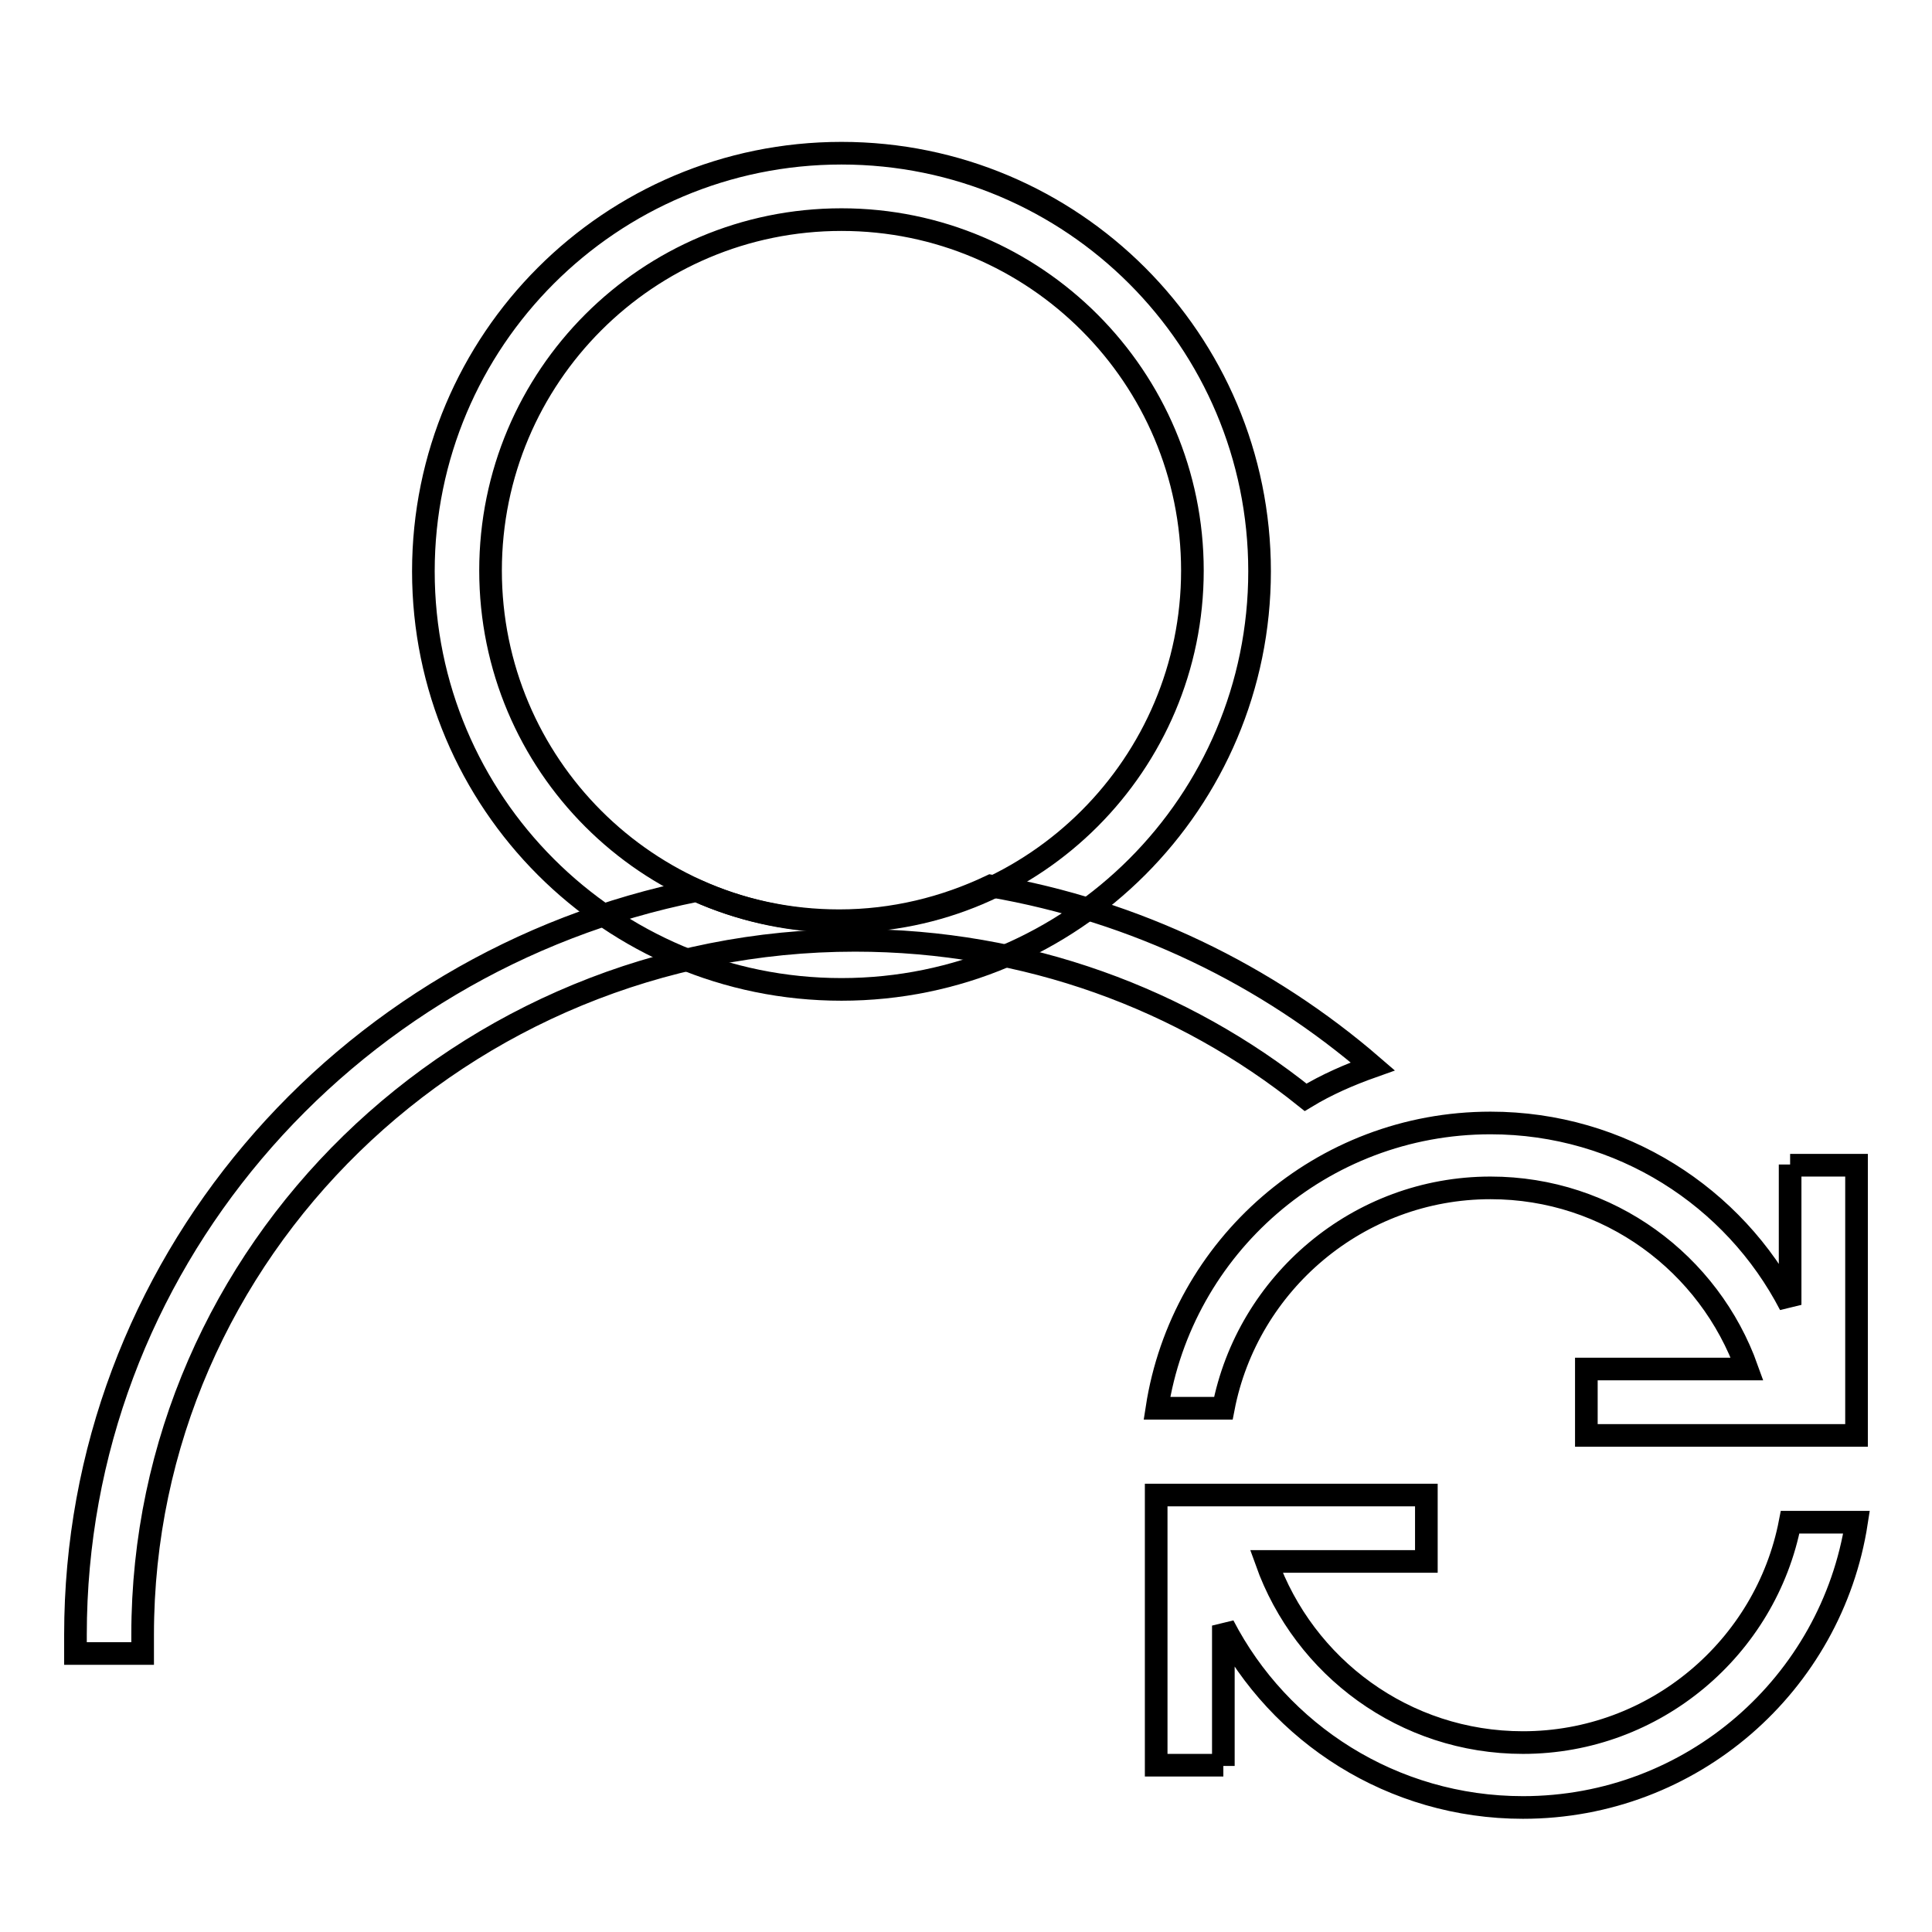 <?xml version="1.0" encoding="utf-8"?>
<!-- Svg Vector Icons : http://www.onlinewebfonts.com/icon -->
<!DOCTYPE svg PUBLIC "-//W3C//DTD SVG 1.1//EN" "http://www.w3.org/Graphics/SVG/1.1/DTD/svg11.dtd">
<svg version="1.1" xmlns="http://www.w3.org/2000/svg" xmlns:xlink="http://www.w3.org/1999/xlink" x="0px" y="0px" viewBox="0 0 256 256" enable-background="new 0 0 256 256" xml:space="preserve">
<g><g><path stroke-width="3" fill-opacity="0" stroke="#000000"  d="M133.2,16.5"/><path stroke-width="3" fill-opacity="0" stroke="#000000"  d="M133.2,30.1"/><path stroke-width="3" fill-opacity="0" stroke="#000000"  d="M237.2,154.3v18.6c-7.4-14.3-22.4-24.1-39.7-24.1c-22.4,0-40.9,16.4-44.2,37.8h8.8c3.2-16.6,17.9-29.2,35.4-29.2c15.7,0,29,10,34,24h-21.3v8.8h27h8.8v-8.8v-27H237.2z"/><path stroke-width="3" fill-opacity="0" stroke="#000000"  d="M162.1,234v-18.6c7.4,14.3,22.4,24.1,39.7,24.1c22.4,0,40.9-16.4,44.2-37.8h-8.8c-3.2,16.6-17.9,29.2-35.4,29.2c-15.7,0-29-10-34-24H189v-8.8h-27h-8.8v8.8v27H162.1L162.1,234z"/><path stroke-width="3" fill-opacity="0" stroke="#000000"  d="M111.5,20.3c-30.6,0-55.4,24.8-55.4,55.4c0,30.6,24.8,55.4,55.4,55.4c30.6,0,55.4-24.8,55.4-55.4C166.9,45.1,142.1,20.3,111.5,20.3z M111.5,122.1c-25.7,0-46.5-20.8-46.5-46.5s20.8-46.5,46.5-46.5S158,50,158,75.6S137.2,122.1,111.5,122.1z"/><path stroke-width="3" fill-opacity="0" stroke="#000000"  d="M181.9,141.3c-14-12.1-31.4-20.6-50.6-23.9c-6.1,2.9-12.9,4.6-20.1,4.6c-6.7,0-13.1-1.4-18.9-4c-47,9.4-82.3,50-82.3,98.6c0,0.8,0,1.7,0,2.5h8.9c0-0.8,0-1.7,0-2.5c0-50.8,42.3-92,94.4-92c22.7,0,43.5,7.8,59.7,20.8C175.8,143.7,178.8,142.4,181.9,141.3z"/></g></g>
</svg>